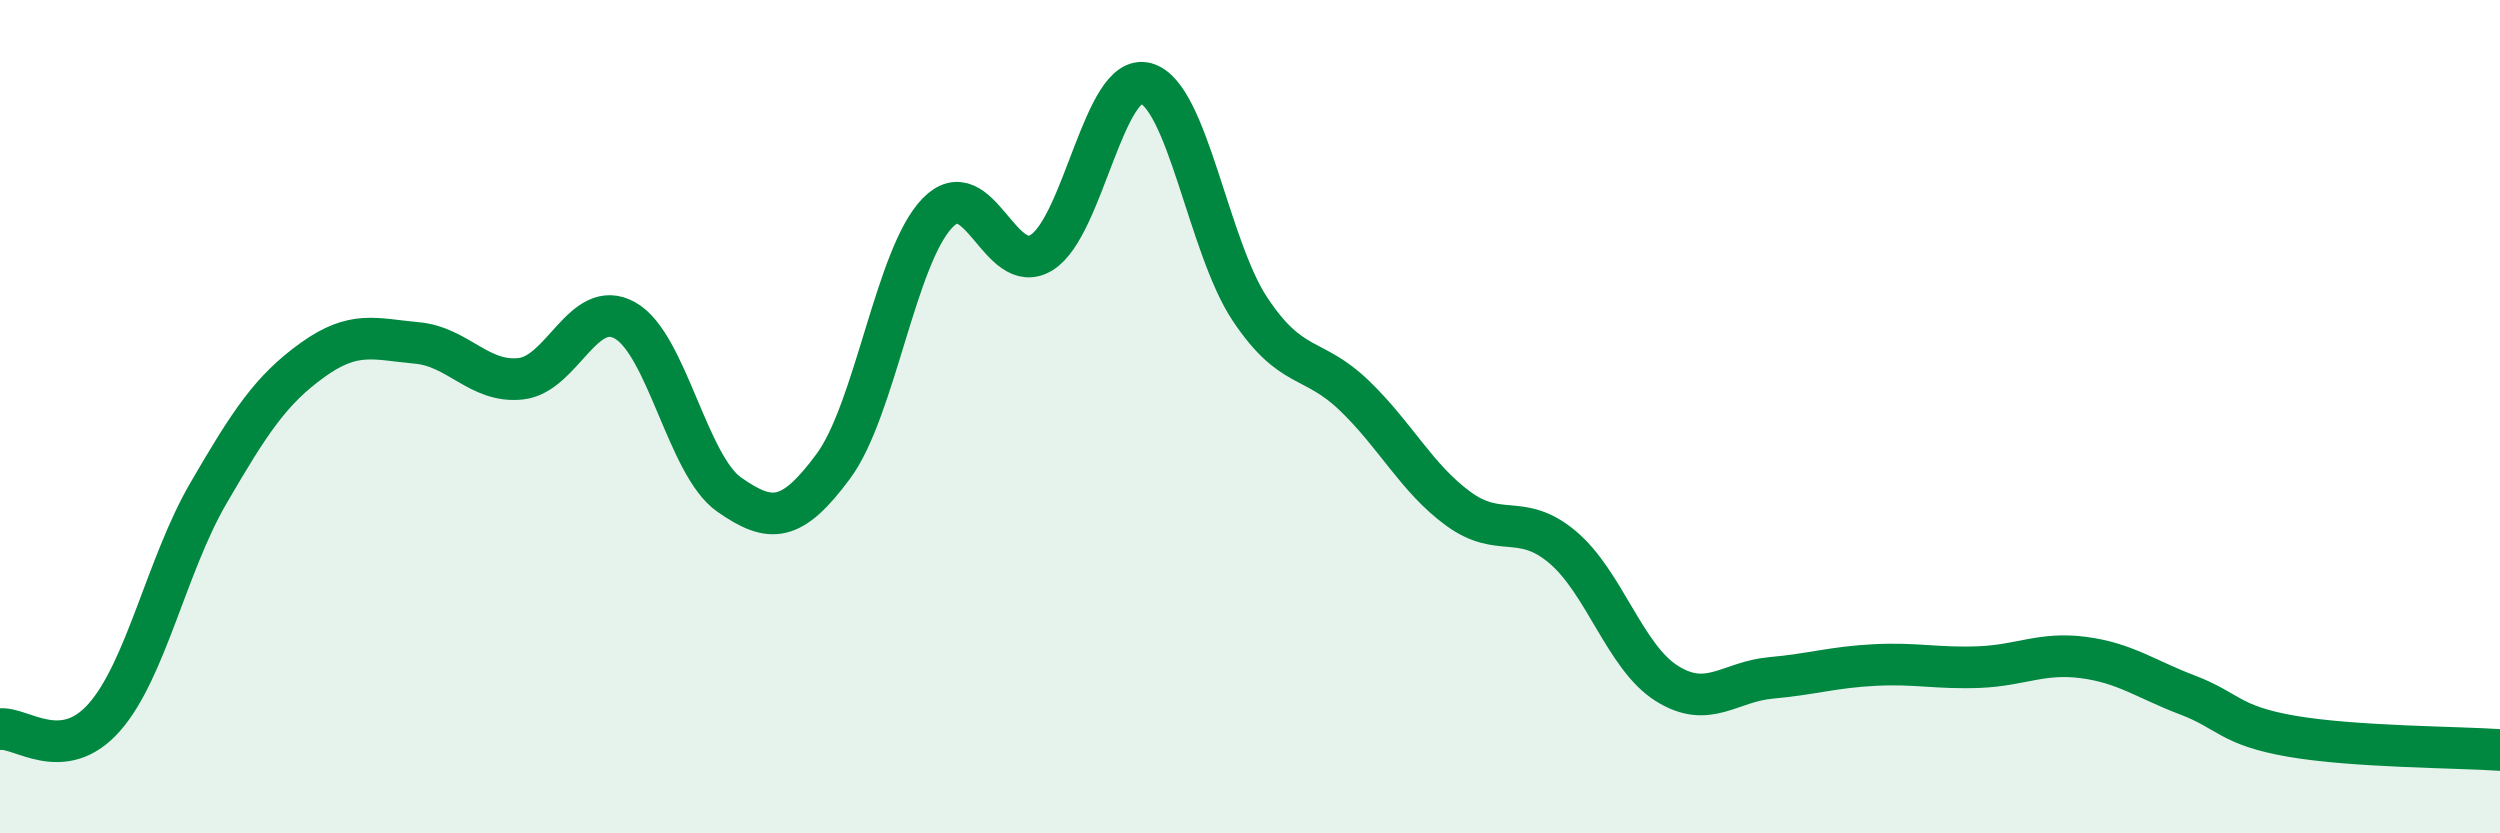 
    <svg width="60" height="20" viewBox="0 0 60 20" xmlns="http://www.w3.org/2000/svg">
      <path
        d="M 0,17.5 C 0.5,17.44 1.5,18.35 2.5,17.22 C 3.5,16.09 4,13.56 5,11.84 C 6,10.12 6.5,9.36 7.5,8.64 C 8.5,7.92 9,8.14 10,8.23 C 11,8.32 11.5,9.2 12.5,9.09 C 13.5,8.98 14,7.13 15,7.69 C 16,8.25 16.5,11.17 17.5,11.87 C 18.5,12.57 19,12.54 20,11.19 C 21,9.84 21.5,6.14 22.5,5.11 C 23.5,4.08 24,6.68 25,6.06 C 26,5.44 26.5,1.73 27.5,2 C 28.5,2.27 29,5.92 30,7.42 C 31,8.92 31.5,8.53 32.5,9.49 C 33.5,10.45 34,11.48 35,12.21 C 36,12.94 36.5,12.29 37.5,13.13 C 38.5,13.97 39,15.77 40,16.4 C 41,17.03 41.5,16.36 42.5,16.27 C 43.5,16.18 44,16.01 45,15.96 C 46,15.91 46.5,16.05 47.5,16.01 C 48.5,15.97 49,15.65 50,15.78 C 51,15.91 51.5,16.3 52.5,16.68 C 53.5,17.06 53.5,17.41 55,17.67 C 56.5,17.93 59,17.93 60,18L60 20L0 20Z"
        fill="#008740"
        opacity="0.1"
        stroke-linecap="round"
        stroke-linejoin="round"
      />
      <path
        d="M 0,17.5 C 0.5,17.44 1.5,18.35 2.5,17.22 C 3.5,16.09 4,13.56 5,11.84 C 6,10.12 6.5,9.36 7.5,8.64 C 8.5,7.92 9,8.14 10,8.23 C 11,8.32 11.5,9.2 12.5,9.09 C 13.5,8.98 14,7.13 15,7.69 C 16,8.25 16.5,11.17 17.5,11.87 C 18.5,12.57 19,12.54 20,11.19 C 21,9.84 21.5,6.14 22.5,5.11 C 23.5,4.08 24,6.68 25,6.06 C 26,5.44 26.5,1.73 27.5,2 C 28.5,2.27 29,5.92 30,7.42 C 31,8.92 31.5,8.53 32.5,9.49 C 33.5,10.45 34,11.48 35,12.21 C 36,12.94 36.5,12.29 37.5,13.13 C 38.5,13.97 39,15.77 40,16.4 C 41,17.03 41.5,16.36 42.5,16.27 C 43.5,16.18 44,16.01 45,15.96 C 46,15.91 46.5,16.05 47.5,16.01 C 48.5,15.97 49,15.65 50,15.78 C 51,15.91 51.5,16.3 52.5,16.68 C 53.5,17.06 53.5,17.41 55,17.67 C 56.5,17.93 59,17.93 60,18"
        stroke="#008740"
        stroke-width="1"
        fill="none"
        stroke-linecap="round"
        stroke-linejoin="round"
      />
    </svg>
  